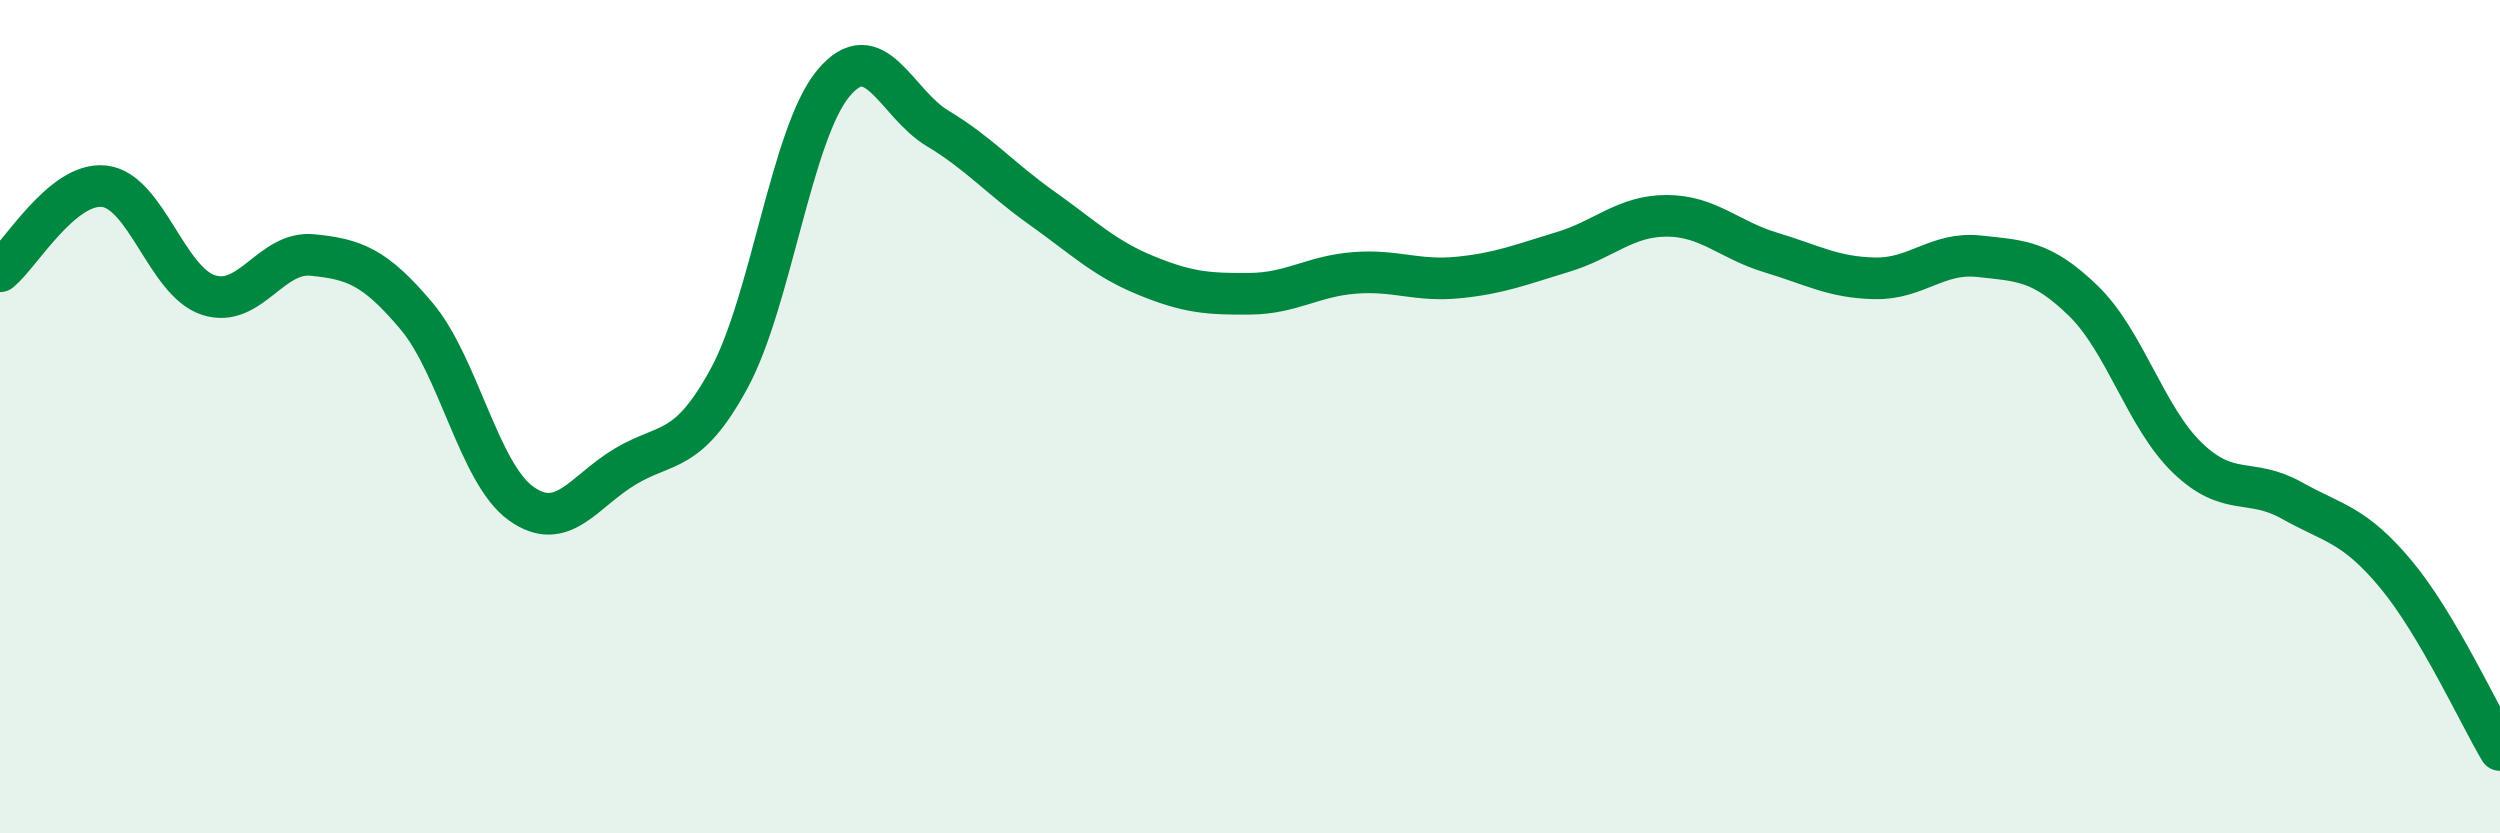
    <svg width="60" height="20" viewBox="0 0 60 20" xmlns="http://www.w3.org/2000/svg">
      <path
        d="M 0,6.51 C 0.5,6.1 1.5,4.36 2.5,4.47 C 3.5,4.58 4,6.75 5,7.08 C 6,7.41 6.5,6.02 7.5,6.12 C 8.5,6.22 9,6.4 10,7.59 C 11,8.78 11.5,11.36 12.5,12.08 C 13.5,12.8 14,11.8 15,11.2 C 16,10.6 16.5,10.92 17.5,9.08 C 18.5,7.24 19,3.2 20,2 C 21,0.8 21.5,2.48 22.5,3.08 C 23.5,3.68 24,4.28 25,4.99 C 26,5.7 26.5,6.2 27.5,6.61 C 28.5,7.02 29,7.06 30,7.05 C 31,7.04 31.5,6.63 32.5,6.55 C 33.5,6.47 34,6.76 35,6.66 C 36,6.56 36.5,6.35 37.5,6.05 C 38.5,5.75 39,5.18 40,5.18 C 41,5.18 41.5,5.76 42.5,6.06 C 43.5,6.36 44,6.66 45,6.68 C 46,6.7 46.5,6.04 47.5,6.15 C 48.5,6.26 49,6.25 50,7.22 C 51,8.19 51.5,10.03 52.5,10.99 C 53.5,11.95 54,11.45 55,12.01 C 56,12.57 56.5,12.58 57.5,13.78 C 58.5,14.98 59.5,17.16 60,18L60 20L0 20Z"
        fill="#008740"
        opacity="0.1"
        stroke-linecap="round"
        stroke-linejoin="round"
      />
      <path
        d="M 0,6.51 C 0.5,6.1 1.5,4.36 2.5,4.47 C 3.5,4.58 4,6.75 5,7.08 C 6,7.41 6.5,6.02 7.5,6.12 C 8.5,6.22 9,6.4 10,7.59 C 11,8.78 11.5,11.36 12.5,12.08 C 13.5,12.8 14,11.8 15,11.2 C 16,10.6 16.5,10.92 17.5,9.08 C 18.5,7.24 19,3.2 20,2 C 21,0.8 21.5,2.48 22.5,3.08 C 23.5,3.68 24,4.28 25,4.99 C 26,5.7 26.5,6.2 27.5,6.61 C 28.5,7.02 29,7.06 30,7.05 C 31,7.04 31.5,6.63 32.5,6.55 C 33.5,6.47 34,6.76 35,6.66 C 36,6.56 36.5,6.35 37.5,6.05 C 38.5,5.75 39,5.18 40,5.18 C 41,5.18 41.5,5.76 42.5,6.06 C 43.5,6.36 44,6.66 45,6.68 C 46,6.7 46.5,6.04 47.5,6.15 C 48.5,6.26 49,6.25 50,7.22 C 51,8.19 51.5,10.03 52.5,10.99 C 53.5,11.95 54,11.45 55,12.01 C 56,12.57 56.5,12.58 57.5,13.78 C 58.5,14.98 59.5,17.16 60,18"
        stroke="#008740"
        stroke-width="1"
        fill="none"
        stroke-linecap="round"
        stroke-linejoin="round"
      />
    </svg>
  